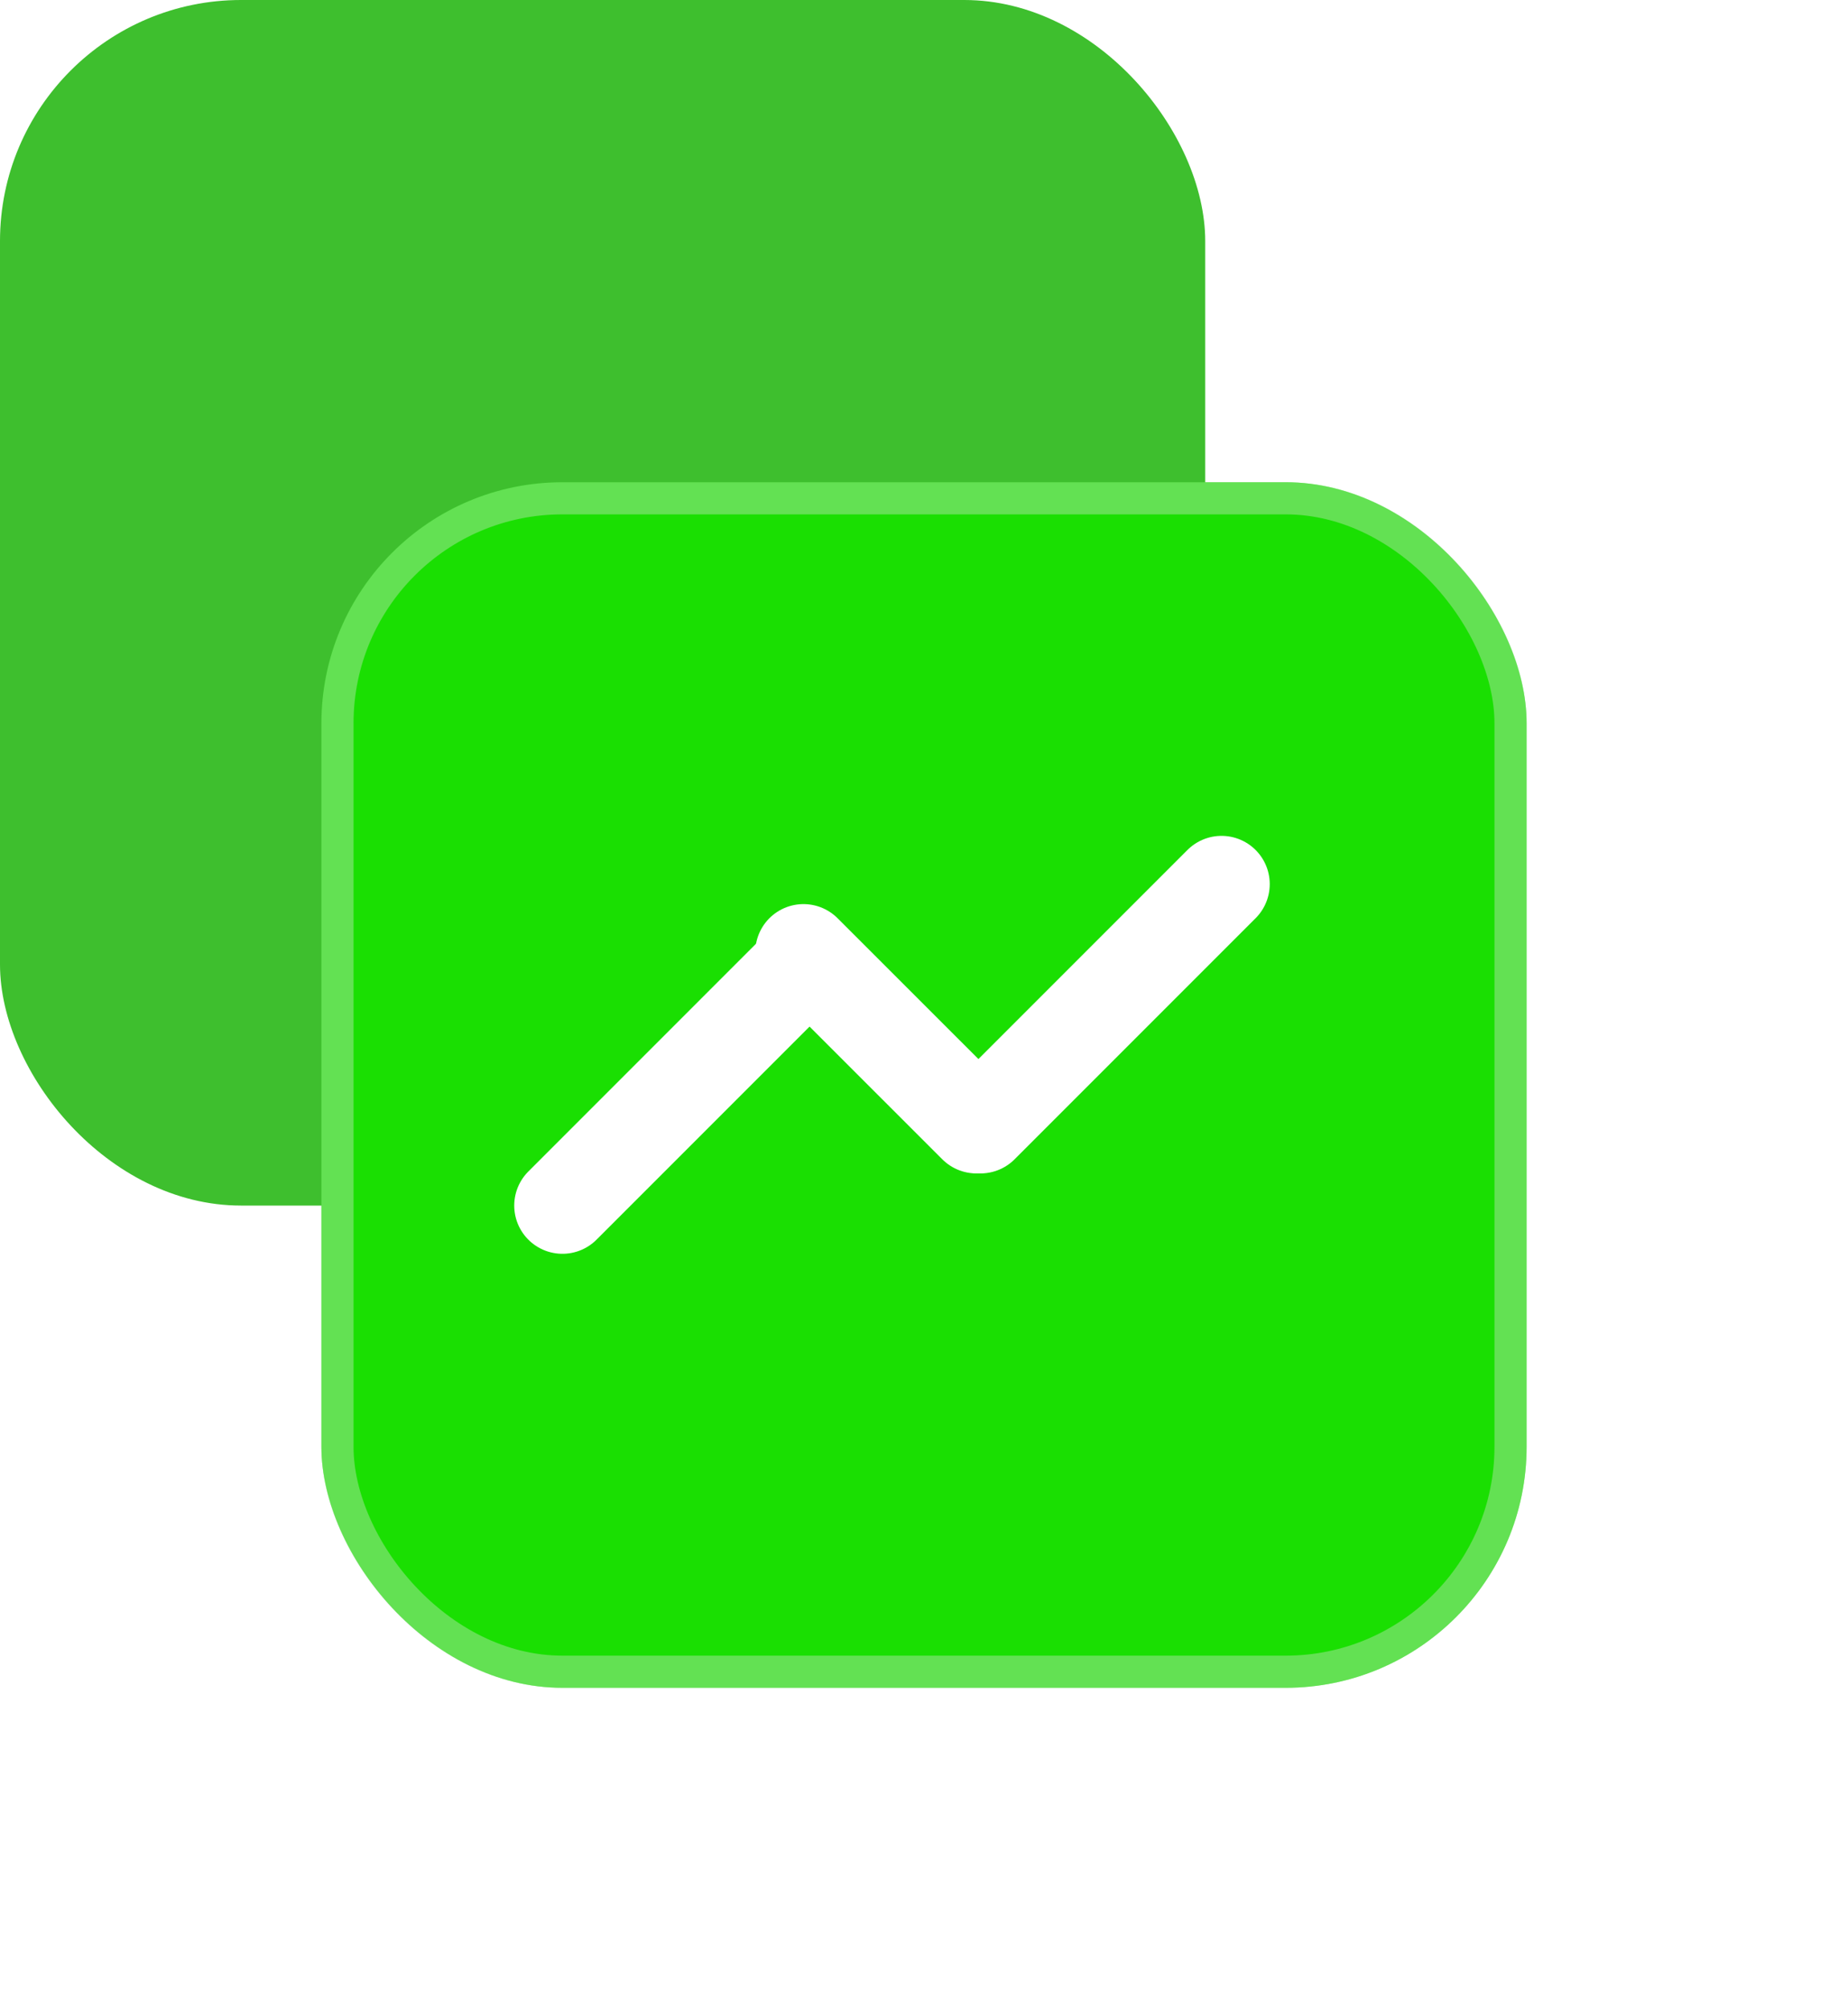 <svg width="23" height="25" viewBox="0 0 23 25" fill="none" xmlns="http://www.w3.org/2000/svg">
<rect width="15" height="15" rx="3" fill="#3EBF2E"/>
<g filter="url(#filter0_d_105_68)">
<rect x="4" y="2" width="15" height="15" rx="3" fill="#1ADF02"/>
<rect x="4.2" y="2.2" width="14.6" height="14.6" rx="2.8" stroke="#E5E3E3" stroke-opacity="0.36" stroke-width="0.4"/>
</g>
<g filter="url(#filter1_d_105_68)">
<path d="M8 11L11 8" stroke="white" stroke-width="1.2" stroke-linecap="round"/>
<line x1="13.152" y1="10" x2="11" y2="7.849" stroke="white" stroke-width="1.2" stroke-linecap="round"/>
<path d="M13.203 10L16.203 7" stroke="white" stroke-width="1.2" stroke-linecap="round"/>
</g>
<defs>
<filter id="filter0_d_105_68" x="0" y="2" width="23" height="23" filterUnits="userSpaceOnUse" color-interpolation-filters="sRGB">
<feFlood flood-opacity="0" result="BackgroundImageFix"/>
<feColorMatrix in="SourceAlpha" type="matrix" values="0 0 0 0 0 0 0 0 0 0 0 0 0 0 0 0 0 0 127 0" result="hardAlpha"/>
<feOffset dy="4"/>
<feGaussianBlur stdDeviation="2"/>
<feComposite in2="hardAlpha" operator="out"/>
<feColorMatrix type="matrix" values="0 0 0 0 0 0 0 0 0 0 0 0 0 0 0 0 0 0 0.15 0"/>
<feBlend mode="normal" in2="BackgroundImageFix" result="effect1_dropShadow_105_68"/>
<feBlend mode="normal" in="SourceGraphic" in2="effect1_dropShadow_105_68" result="shape"/>
</filter>
<filter id="filter1_d_105_68" x="2.398" y="6.398" width="17.406" height="13.203" filterUnits="userSpaceOnUse" color-interpolation-filters="sRGB">
<feFlood flood-opacity="0" result="BackgroundImageFix"/>
<feColorMatrix in="SourceAlpha" type="matrix" values="0 0 0 0 0 0 0 0 0 0 0 0 0 0 0 0 0 0 127 0" result="hardAlpha"/>
<feOffset dx="-1" dy="4"/>
<feGaussianBlur stdDeviation="2"/>
<feComposite in2="hardAlpha" operator="out"/>
<feColorMatrix type="matrix" values="0 0 0 0 0 0 0 0 0 0 0 0 0 0 0 0 0 0 0.23 0"/>
<feBlend mode="normal" in2="BackgroundImageFix" result="effect1_dropShadow_105_68"/>
<feBlend mode="normal" in="SourceGraphic" in2="effect1_dropShadow_105_68" result="shape"/>
</filter>
</defs>
</svg>

